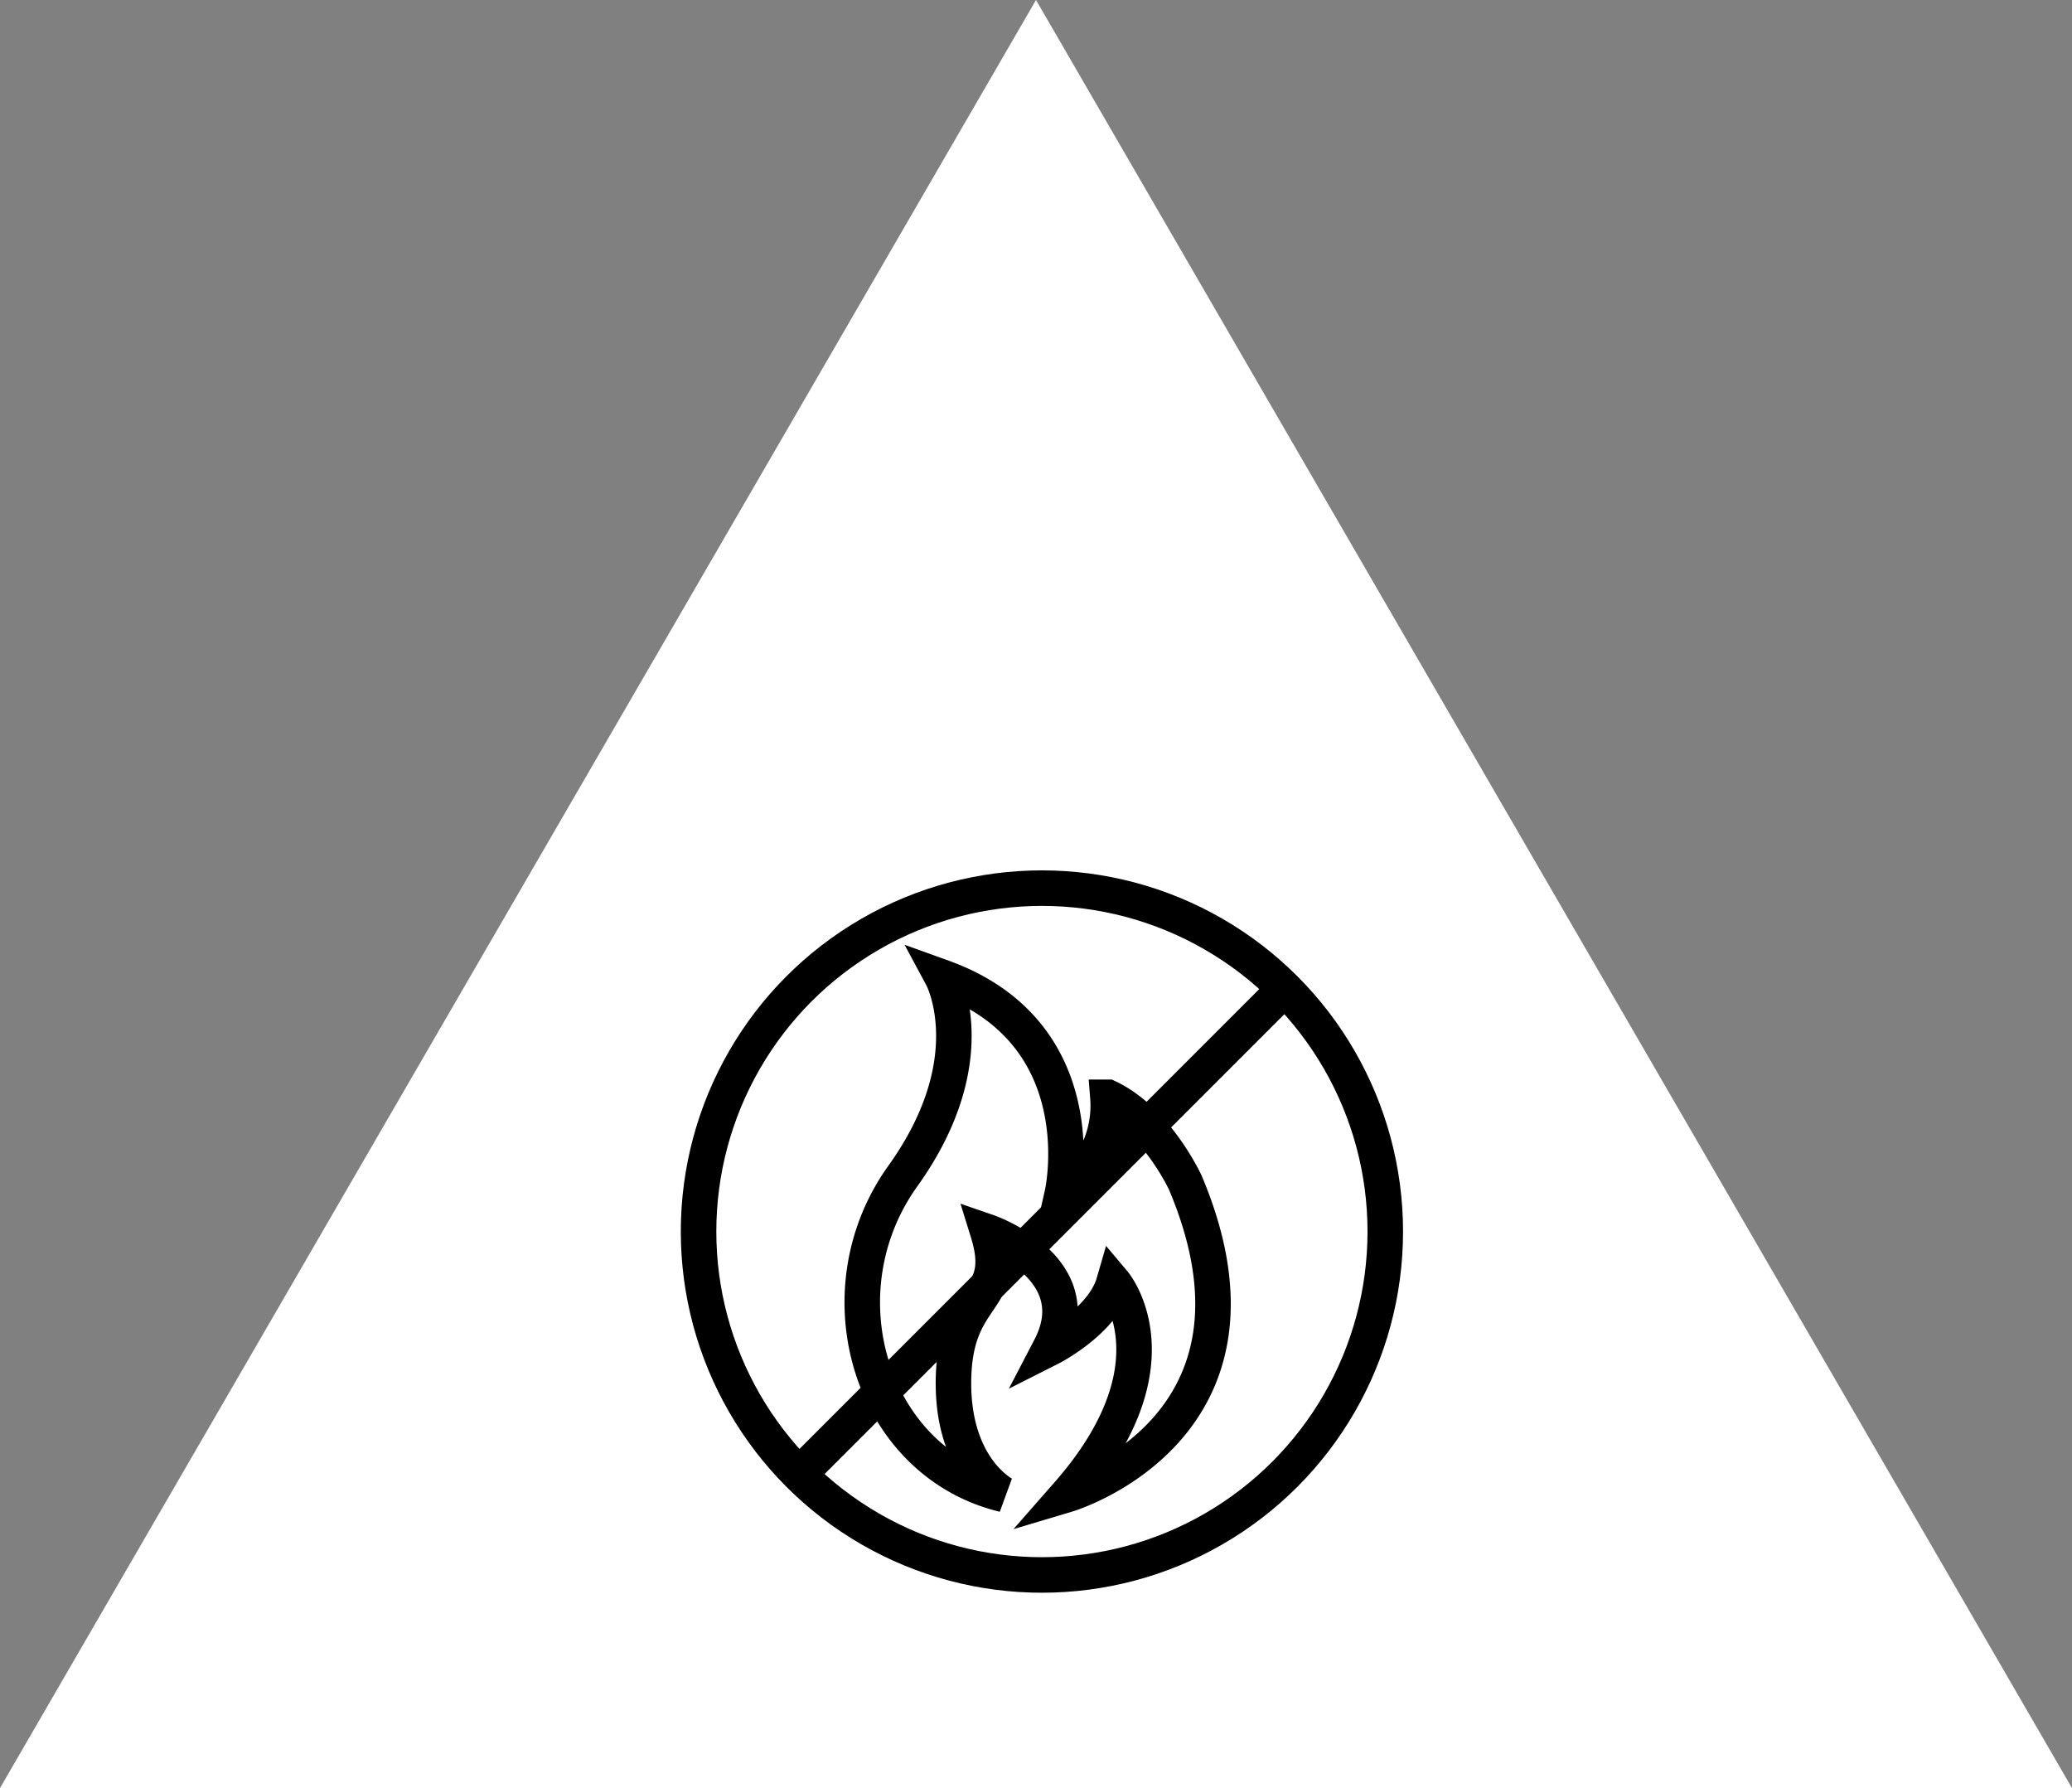 <svg xmlns="http://www.w3.org/2000/svg" xmlns:xlink="http://www.w3.org/1999/xlink" id="incendio" width="175" height="151" viewBox="0 0 175 151"><rect x="0" y="0" width="175" height="151" fill="#808080" stroke="none"/><defs><clipPath id="clip-path"><rect id="Rect&#xE1;ngulo_53" data-name="Rect&#xE1;ngulo 53" width="65" height="65" transform="translate(-0.402)" fill="none" stroke="#707070" stroke-width="3"></rect></clipPath></defs><path id="Pol&#xED;gono_23" data-name="Pol&#xED;gono 23" d="M87.5,0,175,151H0Z" fill="#fff"></path><g id="Grupo_66" data-name="Grupo 66" transform="translate(57.278 74)"><g id="Grupo_65" data-name="Grupo 65" transform="translate(-1.876 -2)" clip-path="url(#clip-path)"><circle id="Elipse_8" data-name="Elipse 8" cx="29" cy="29" r="29" transform="translate(3.598 3)" fill="none" stroke="#000" stroke-width="3"></circle><path id="Trazado_210" data-name="Trazado 210" d="M21.02,7.752s3.737,6.942-3.326,16.8S15,48.733,26.238,51.437c0,0-4.412-2.21-4.261-9.774s4.78-6.348,2.9-12.4c0,0,8.788,3.031,5.259,9.8,0,0,4.439-2.24,5.385-5.509,0,0,5.771,6.85-3.914,17.879,0,0,18.714-5.581,9.952-26.324,0,0-2.422-5.273-6.54-7.212A9,9,0,0,1,31.175,26S34.207,12.487,21.02,7.752Z" transform="translate(3.153 2.768)" fill="none" stroke="#000" stroke-width="3"></path><line id="L&#xED;nea_21" data-name="L&#xED;nea 21" x1="41.192" y2="41.192" transform="translate(11.638 11.767)" fill="none" stroke="#000" stroke-linejoin="round" stroke-width="3"></line></g></g></svg>